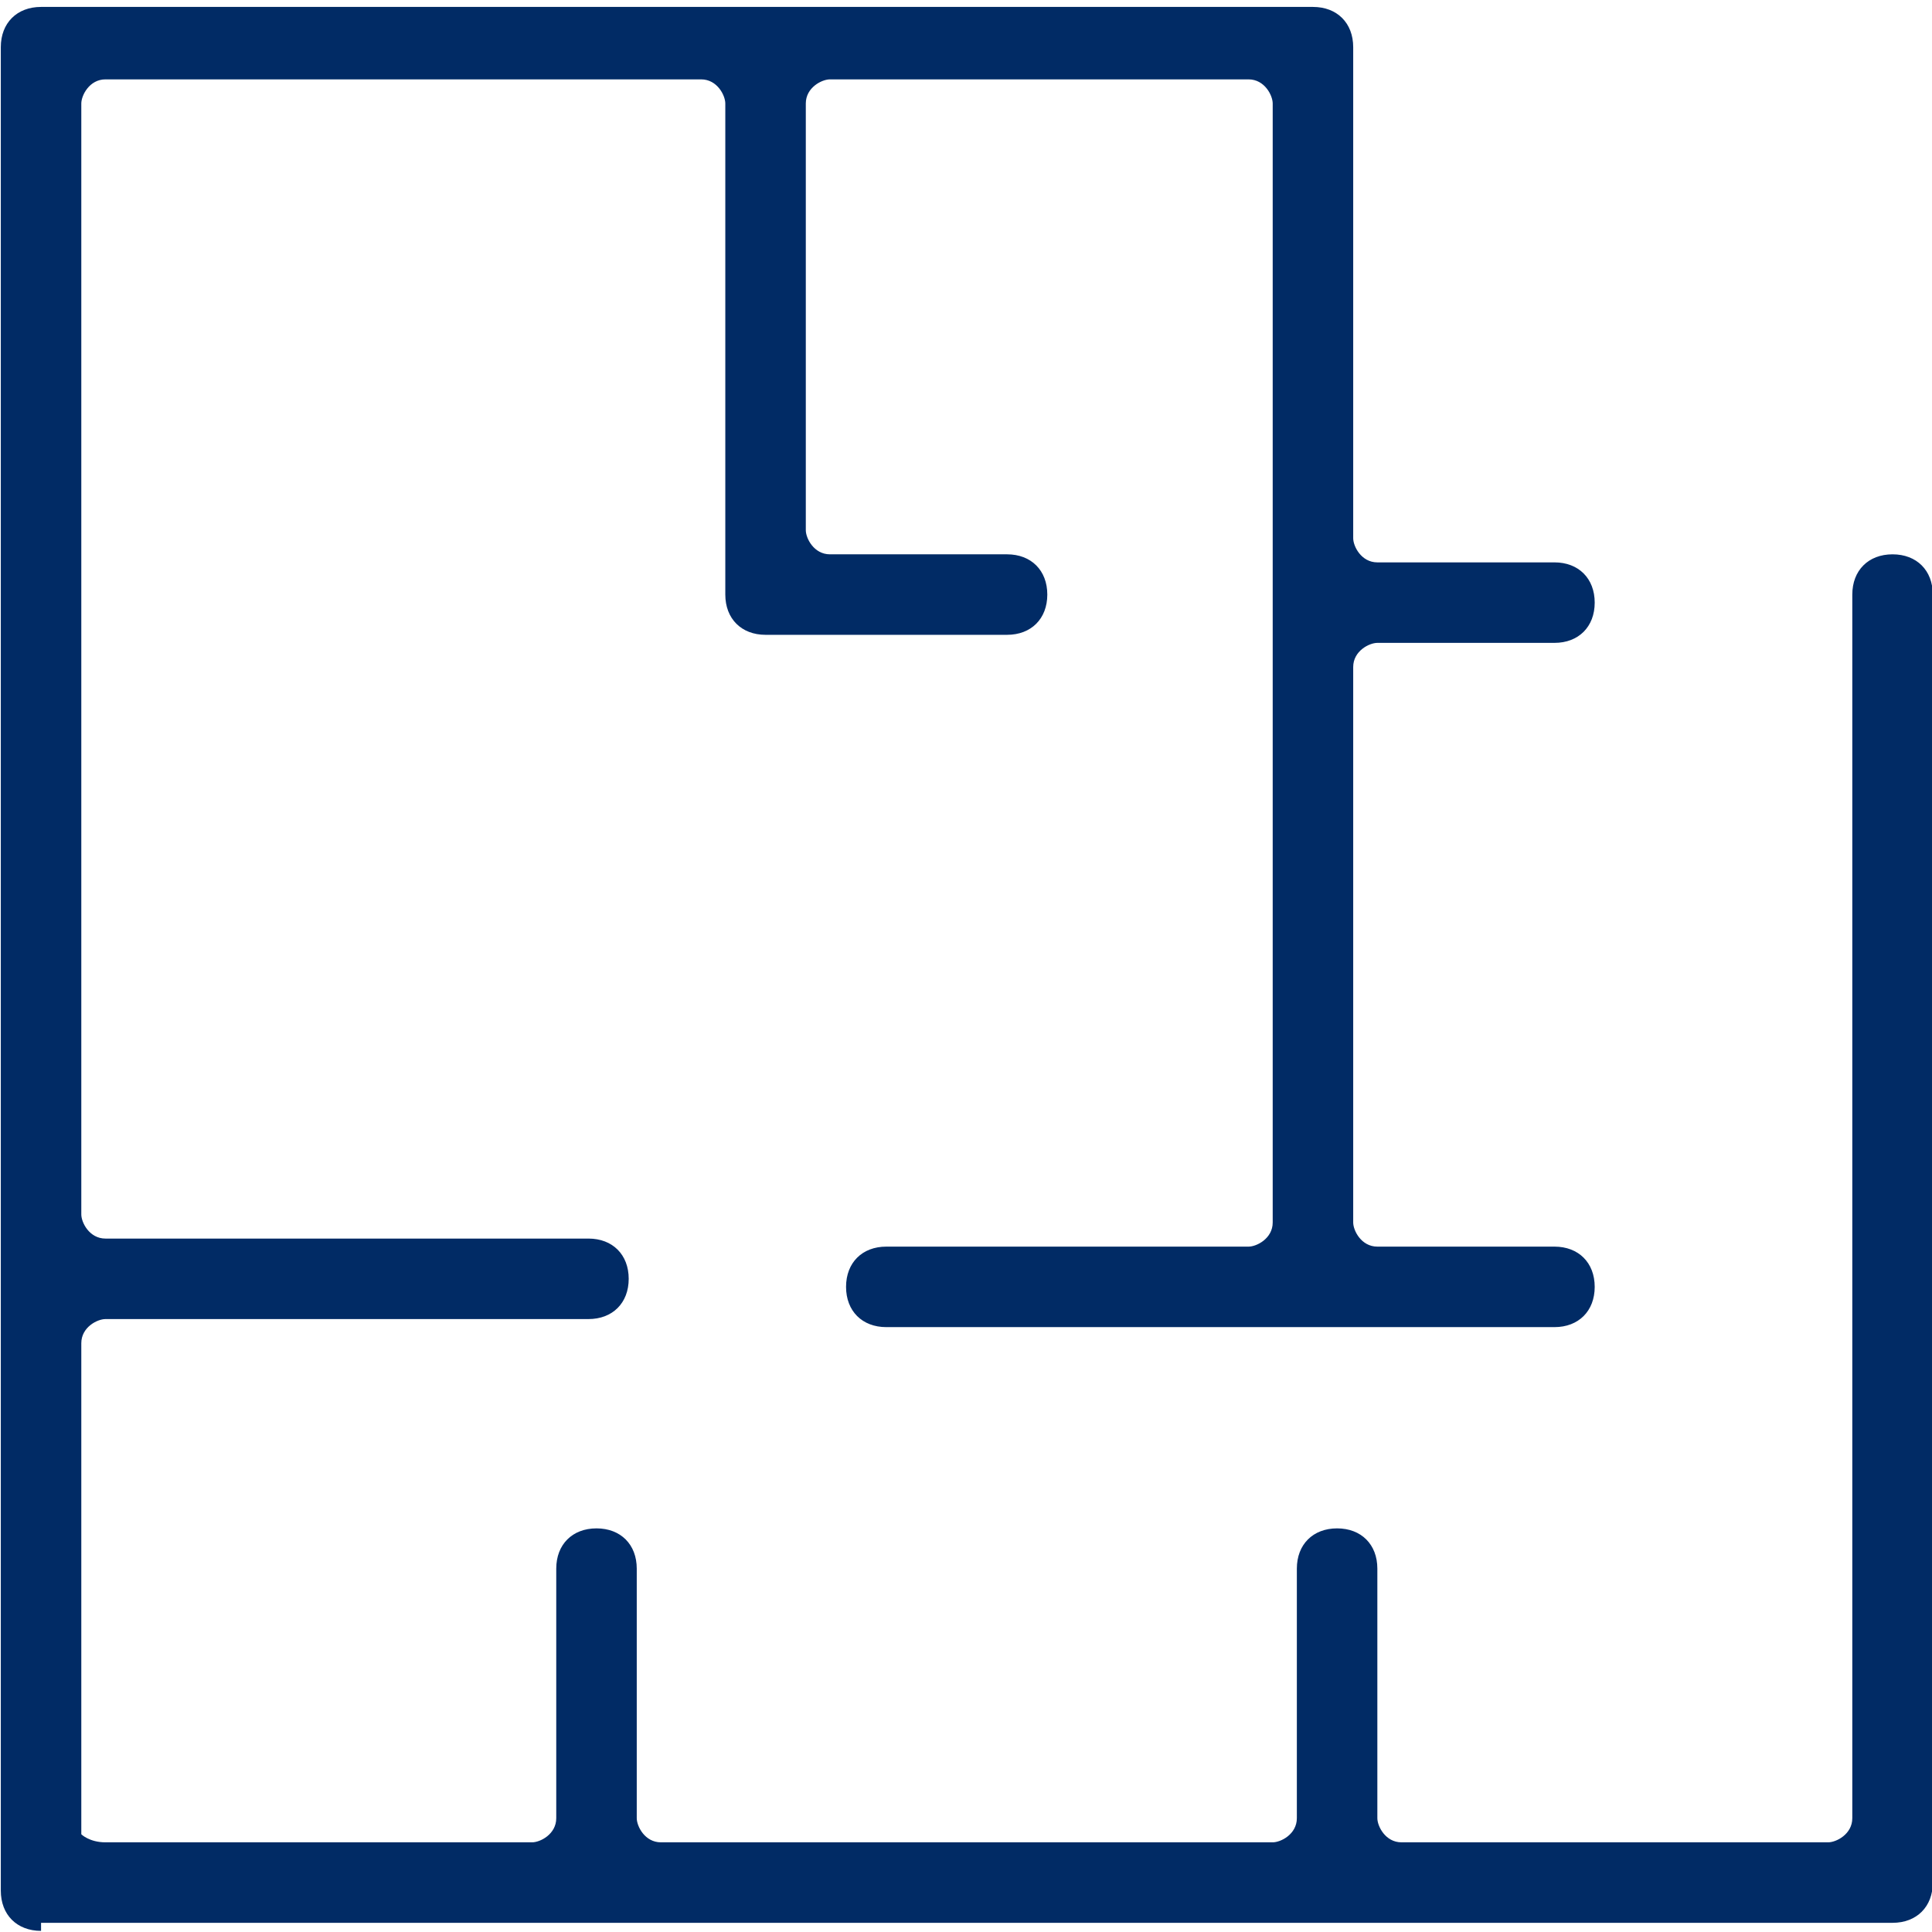 <?xml version="1.0" encoding="utf-8"?>
<!-- Generator: Adobe Illustrator 26.0.2, SVG Export Plug-In . SVG Version: 6.00 Build 0)  -->
<svg version="1.1" id="Layer_1" xmlns="http://www.w3.org/2000/svg" xmlns:xlink="http://www.w3.org/1999/xlink" x="0px" y="0px"
	 viewBox="0 0 24 24" style="enable-background:new 0 0 24 24;" xml:space="preserve">
<style type="text/css">
	.st0{fill:#012B65;}
</style>
<g transform="translate(0, 0)">
	<g transform="translate(-1.69, -1.714)">
		<path vector-effect="non-scaling-stroke" class="st0" d="M2.2,25.7c-0.3,0-0.5-0.2-0.5-0.5V2.3c0-0.3,0.2-0.5,0.5-0.5h15.8
			c0.3,0,0.5,0.2,0.5,0.5v6.1c0,0.1,0.1,0.3,0.3,0.3h2.2c0.3,0,0.5,0.2,0.5,0.5c0,0.3-0.2,0.5-0.5,0.5h-2.2c-0.1,0-0.3,0.1-0.3,0.3
			v6.9c0,0.1,0.1,0.3,0.3,0.3h2.2c0.3,0,0.5,0.2,0.5,0.5s-0.2,0.5-0.5,0.5h-8.3c-0.3,0-0.5-0.2-0.5-0.5s0.2-0.5,0.5-0.5h4.5
			c0.1,0,0.3-0.1,0.3-0.3V3c0-0.1-0.1-0.3-0.3-0.3H12c-0.1,0-0.3,0.1-0.3,0.3v5.3c0,0.1,0.1,0.3,0.3,0.3h2.2c0.3,0,0.5,0.2,0.5,0.5
			c0,0.3-0.2,0.5-0.5,0.5h-3c-0.3,0-0.5-0.2-0.5-0.5V3c0-0.1-0.1-0.3-0.3-0.3H3C2.8,2.7,2.7,2.9,2.7,3v13.8c0,0.1,0.1,0.3,0.3,0.3h6
			c0.3,0,0.5,0.2,0.5,0.5c0,0.3-0.2,0.5-0.5,0.5H3c-0.1,0-0.3,0.1-0.3,0.3v6.1c0,0,0.1,0.1,0.3,0.1h5.3c0.1,0,0.3-0.1,0.3-0.3v-3.1
			c0-0.3,0.2-0.5,0.5-0.5c0.3,0,0.5,0.2,0.5,0.5v3.1c0,0.1,0.1,0.3,0.3,0.3h7.6c0.1,0,0.3-0.1,0.3-0.3v-3.1c0-0.3,0.2-0.5,0.5-0.5
			s0.5,0.2,0.5,0.5v3.1c0,0.1,0.1,0.3,0.3,0.3h5.3c0.1,0,0.3-0.1,0.3-0.3V9.1c0-0.3,0.2-0.5,0.5-0.5c0.3,0,0.5,0.2,0.5,0.5v16
			c0,0.3-0.2,0.5-0.5,0.5H2.2z"/>
	</g>
</g>
</svg>
